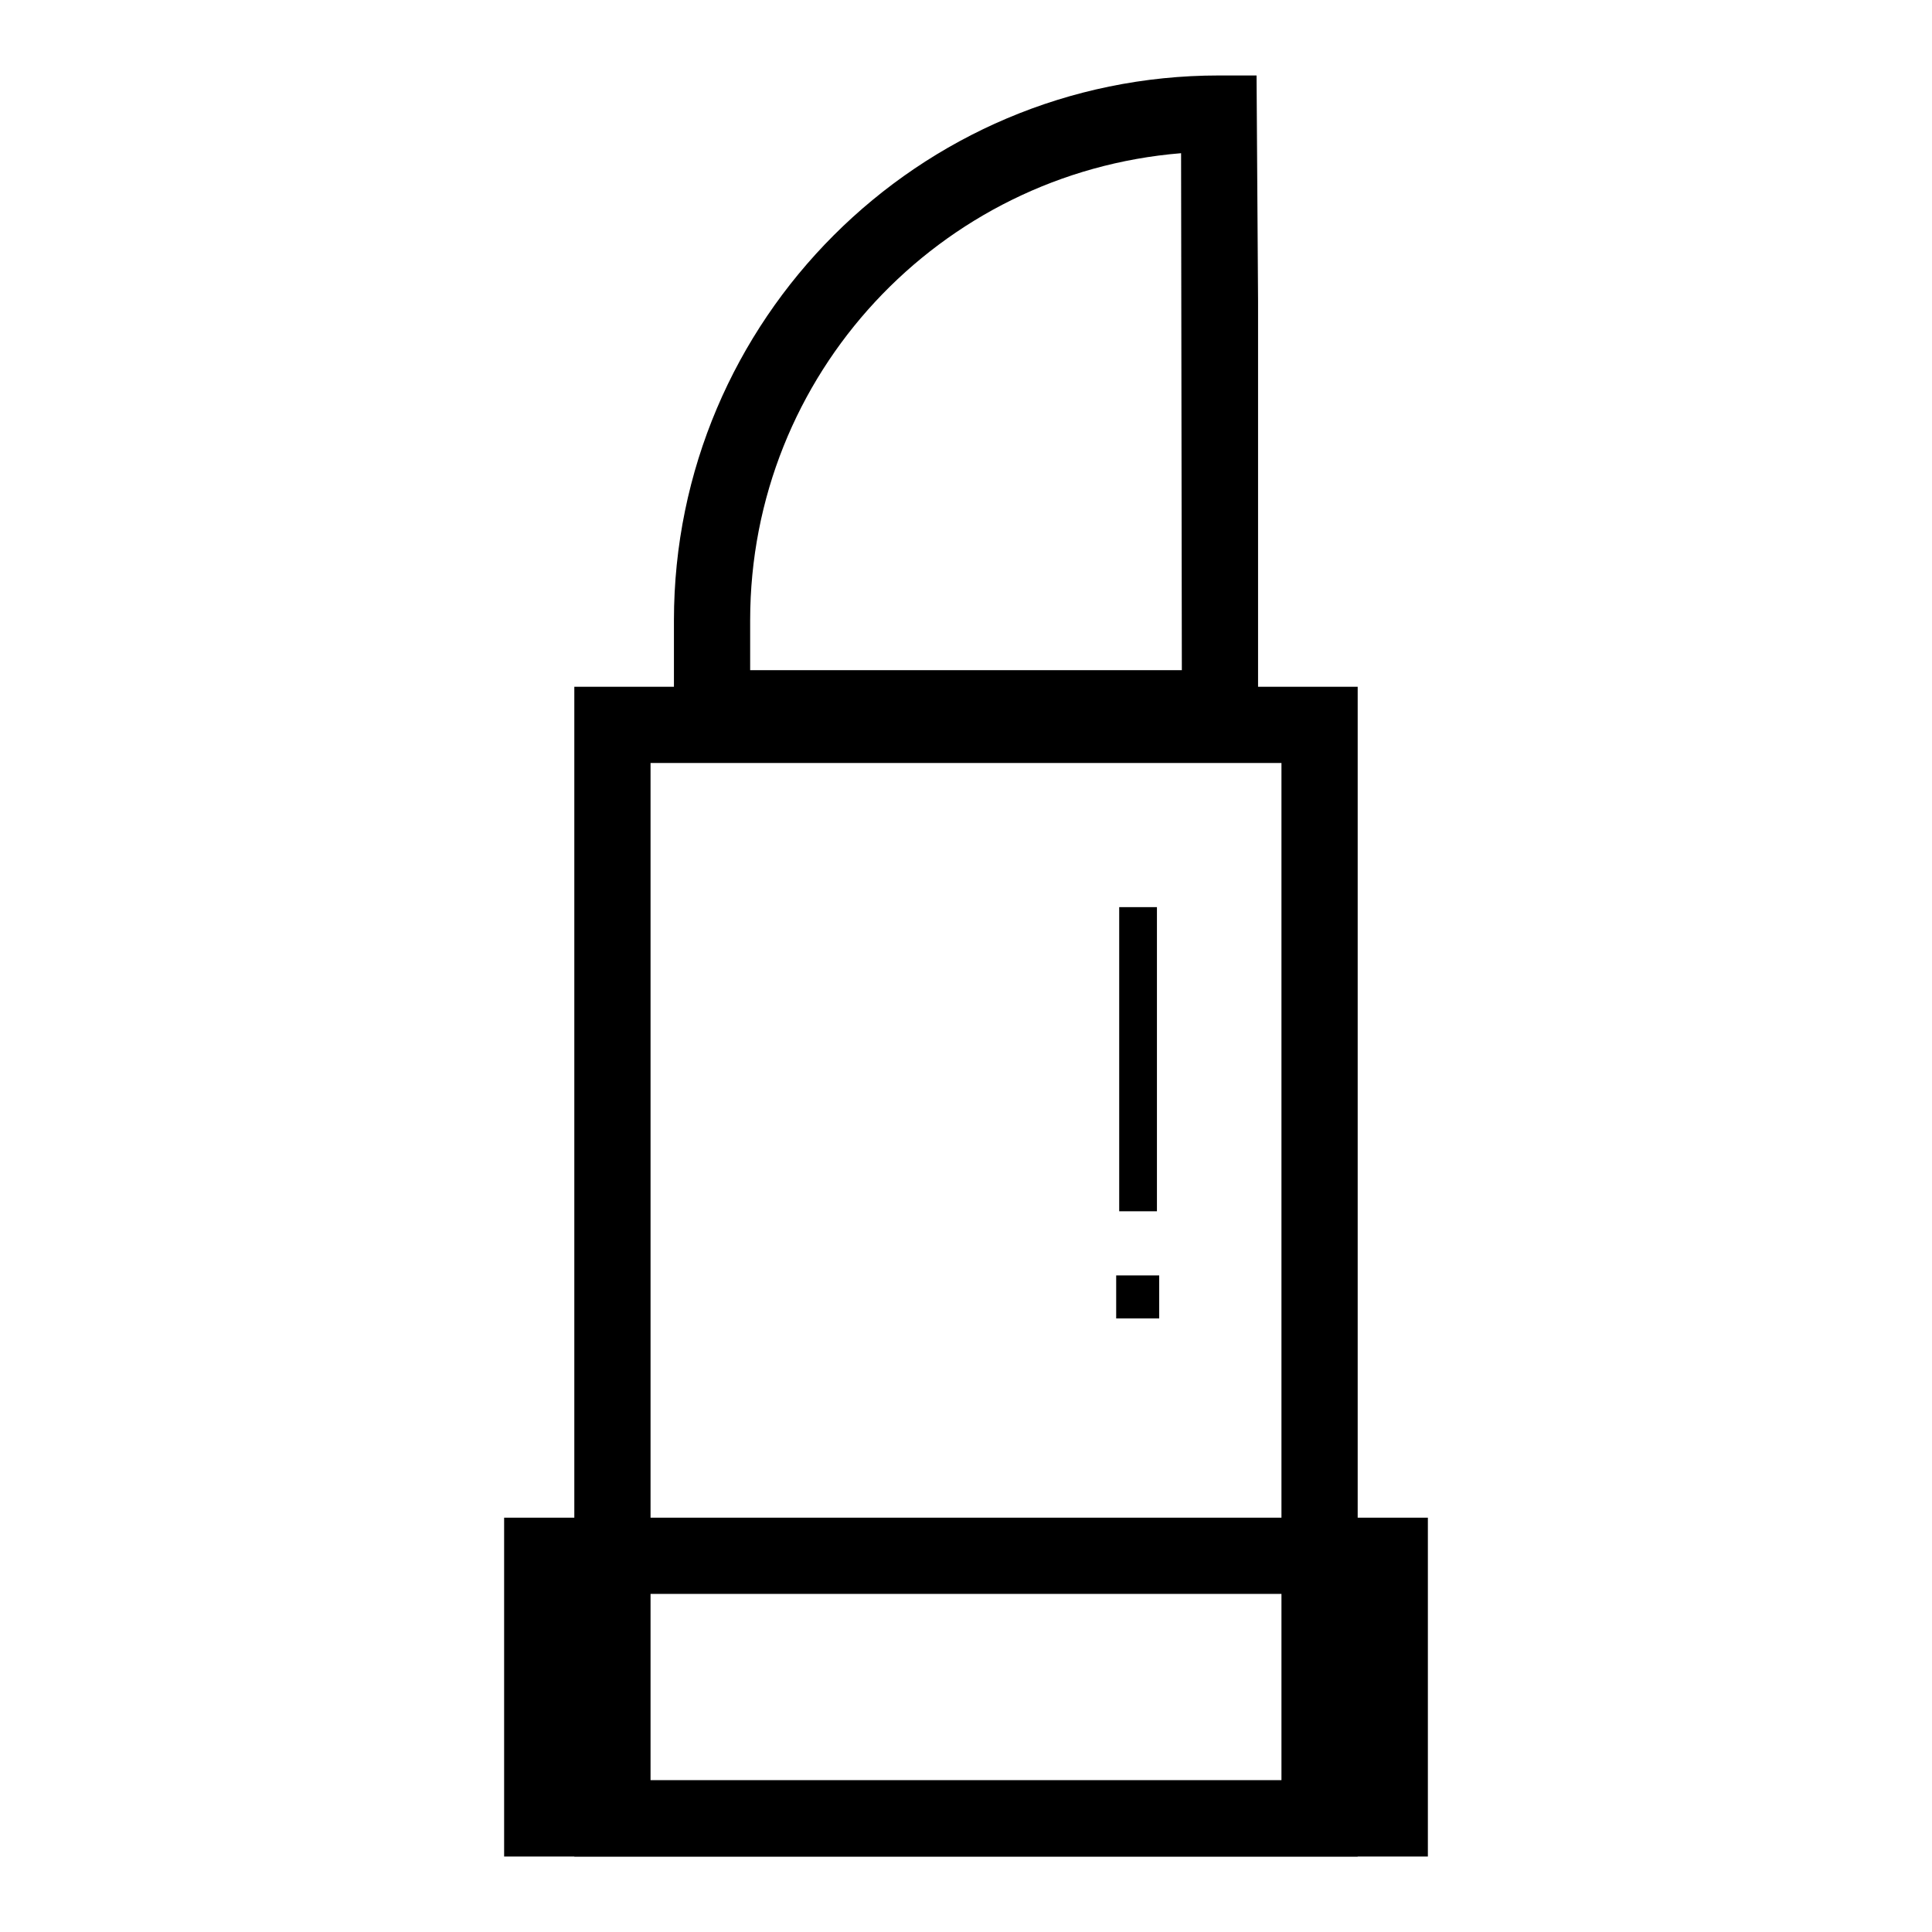 <?xml version="1.0" encoding="utf-8"?>
<!-- Svg Vector Icons : http://www.onlinewebfonts.com/icon -->
<!DOCTYPE svg PUBLIC "-//W3C//DTD SVG 1.1//EN" "http://www.w3.org/Graphics/SVG/1.1/DTD/svg11.dtd">
<svg version="1.1" xmlns="http://www.w3.org/2000/svg" xmlns:xlink="http://www.w3.org/1999/xlink" x="0px" y="0px" viewBox="0 0 256 256" enable-background="new 0 0 256 256" xml:space="preserve">
<g><g><path fill="#000000" d="M166.7,99H89.3V82.2c0-39.8,32.4-72.2,72.2-72.2h5l0.2,29.9L166.7,99L166.7,99z M99.4,88.8h57.2l-0.1-68.5c-32,2.6-57.1,29.3-57.1,61.9C99.4,82.2,99.4,88.8,99.4,88.8z"/><path fill="#000000" d="M179.9,246H76.1V91h103.8L179.9,246L179.9,246z M86.2,235.9h83.6V101.1H86.2V235.9z"/><path fill="#000000" d="M189.2,246H66.8v-44.9h122.4V246z M76.9,235.9h102.2v-24.7H76.9V235.9z"/><path fill="#000000" d="M148.3,120.2h5v40.3h-5V120.2L148.3,120.2z"/><path fill="#000000" d="M147.9,169h5.7v5.7h-5.7V169z"/></g></g>
</svg>